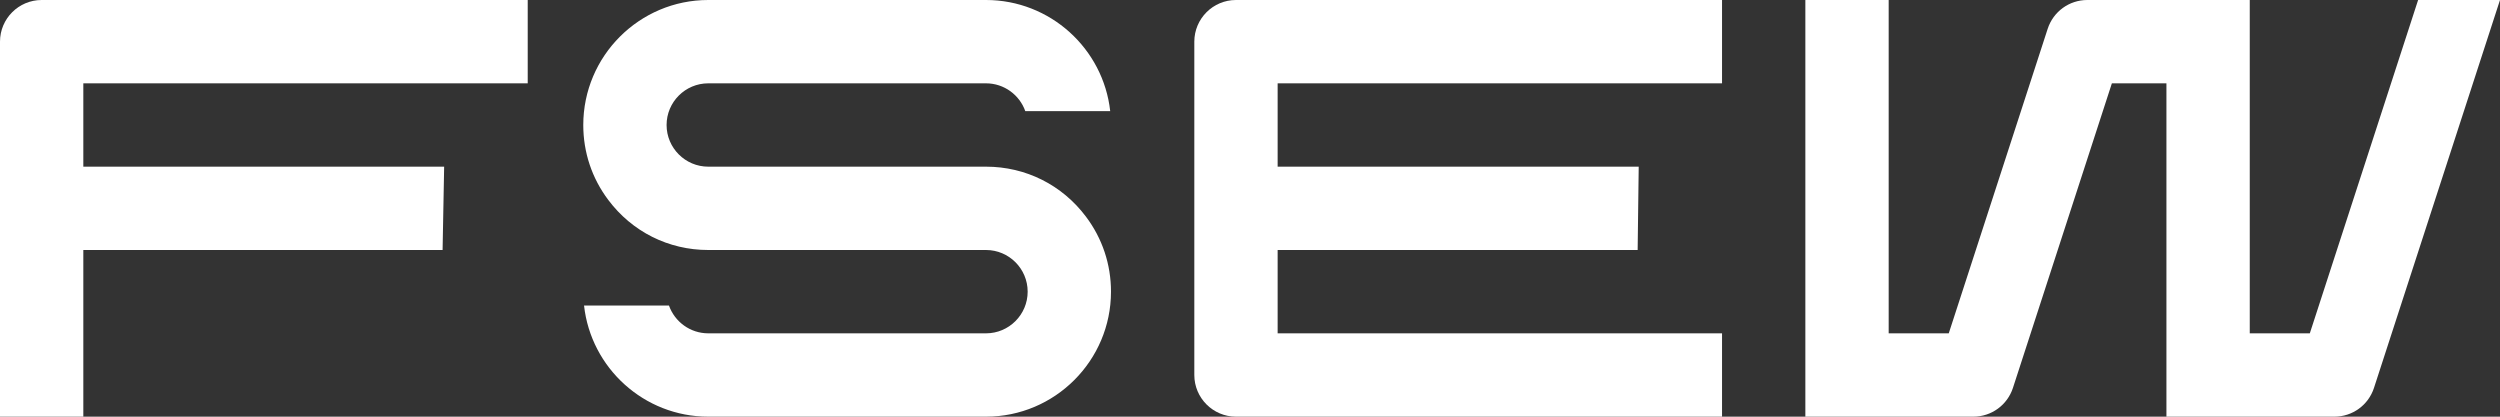 <svg width="252" height="42" viewBox="0 0 252 42" fill="none" xmlns="http://www.w3.org/2000/svg">
<rect x="0" y="0" width="252" height="42" fill="#333333" stroke="none"/>
<path d="M111.988 29.4C111.988 36.347 106.335 42 99.389 42H71.392C64.919 42 59.569 37.092 58.872 30.8H67.433C68.01 32.43 69.567 33.6 71.392 33.6H99.389C101.704 33.6 103.588 31.716 103.588 29.4C103.588 27.084 101.704 25.2 99.389 25.2H71.392C67.391 25.2 63.721 23.363 61.316 20.157C59.664 17.965 58.794 15.352 58.794 12.6C58.794 5.653 64.446 0 71.392 0H99.389C105.862 0 111.212 4.908 111.909 11.2H103.348C102.771 9.57 101.214 8.4 99.389 8.4H71.392C69.077 8.4 67.192 10.284 67.192 12.6C67.192 14.916 69.077 16.8 71.392 16.8H99.389C103.39 16.8 107.06 18.637 109.465 21.84C111.117 24.035 111.988 26.648 111.988 29.4Z" fill="white"/>
<path d="M252 0L239.298 39.099C238.735 40.832 237.131 42 235.305 42H218.376V8.4H212.877L202.905 39.099C202.339 40.832 200.735 42 198.909 42H181.98V0H190.379V33.6H196.435L206.407 2.901C206.973 1.168 208.577 0 210.402 0H226.775V33.6H232.83L243.746 0H252Z" fill="white"/>
<path d="M8.399 8.4V16.8H44.77L44.613 25.2H8.399V42H0V4.2C0 1.882 1.881 0 4.2 0H53.194V8.4H8.399Z" fill="white"/>
<path d="M128.786 8.4V16.8H165.182L165.075 25.2H128.786V33.6H173.581V42H124.586C122.271 42 120.387 40.116 120.387 37.8V4.2C120.387 1.884 122.271 0 124.586 0H173.581V8.4H128.786Z" fill="white"/>
</svg>
